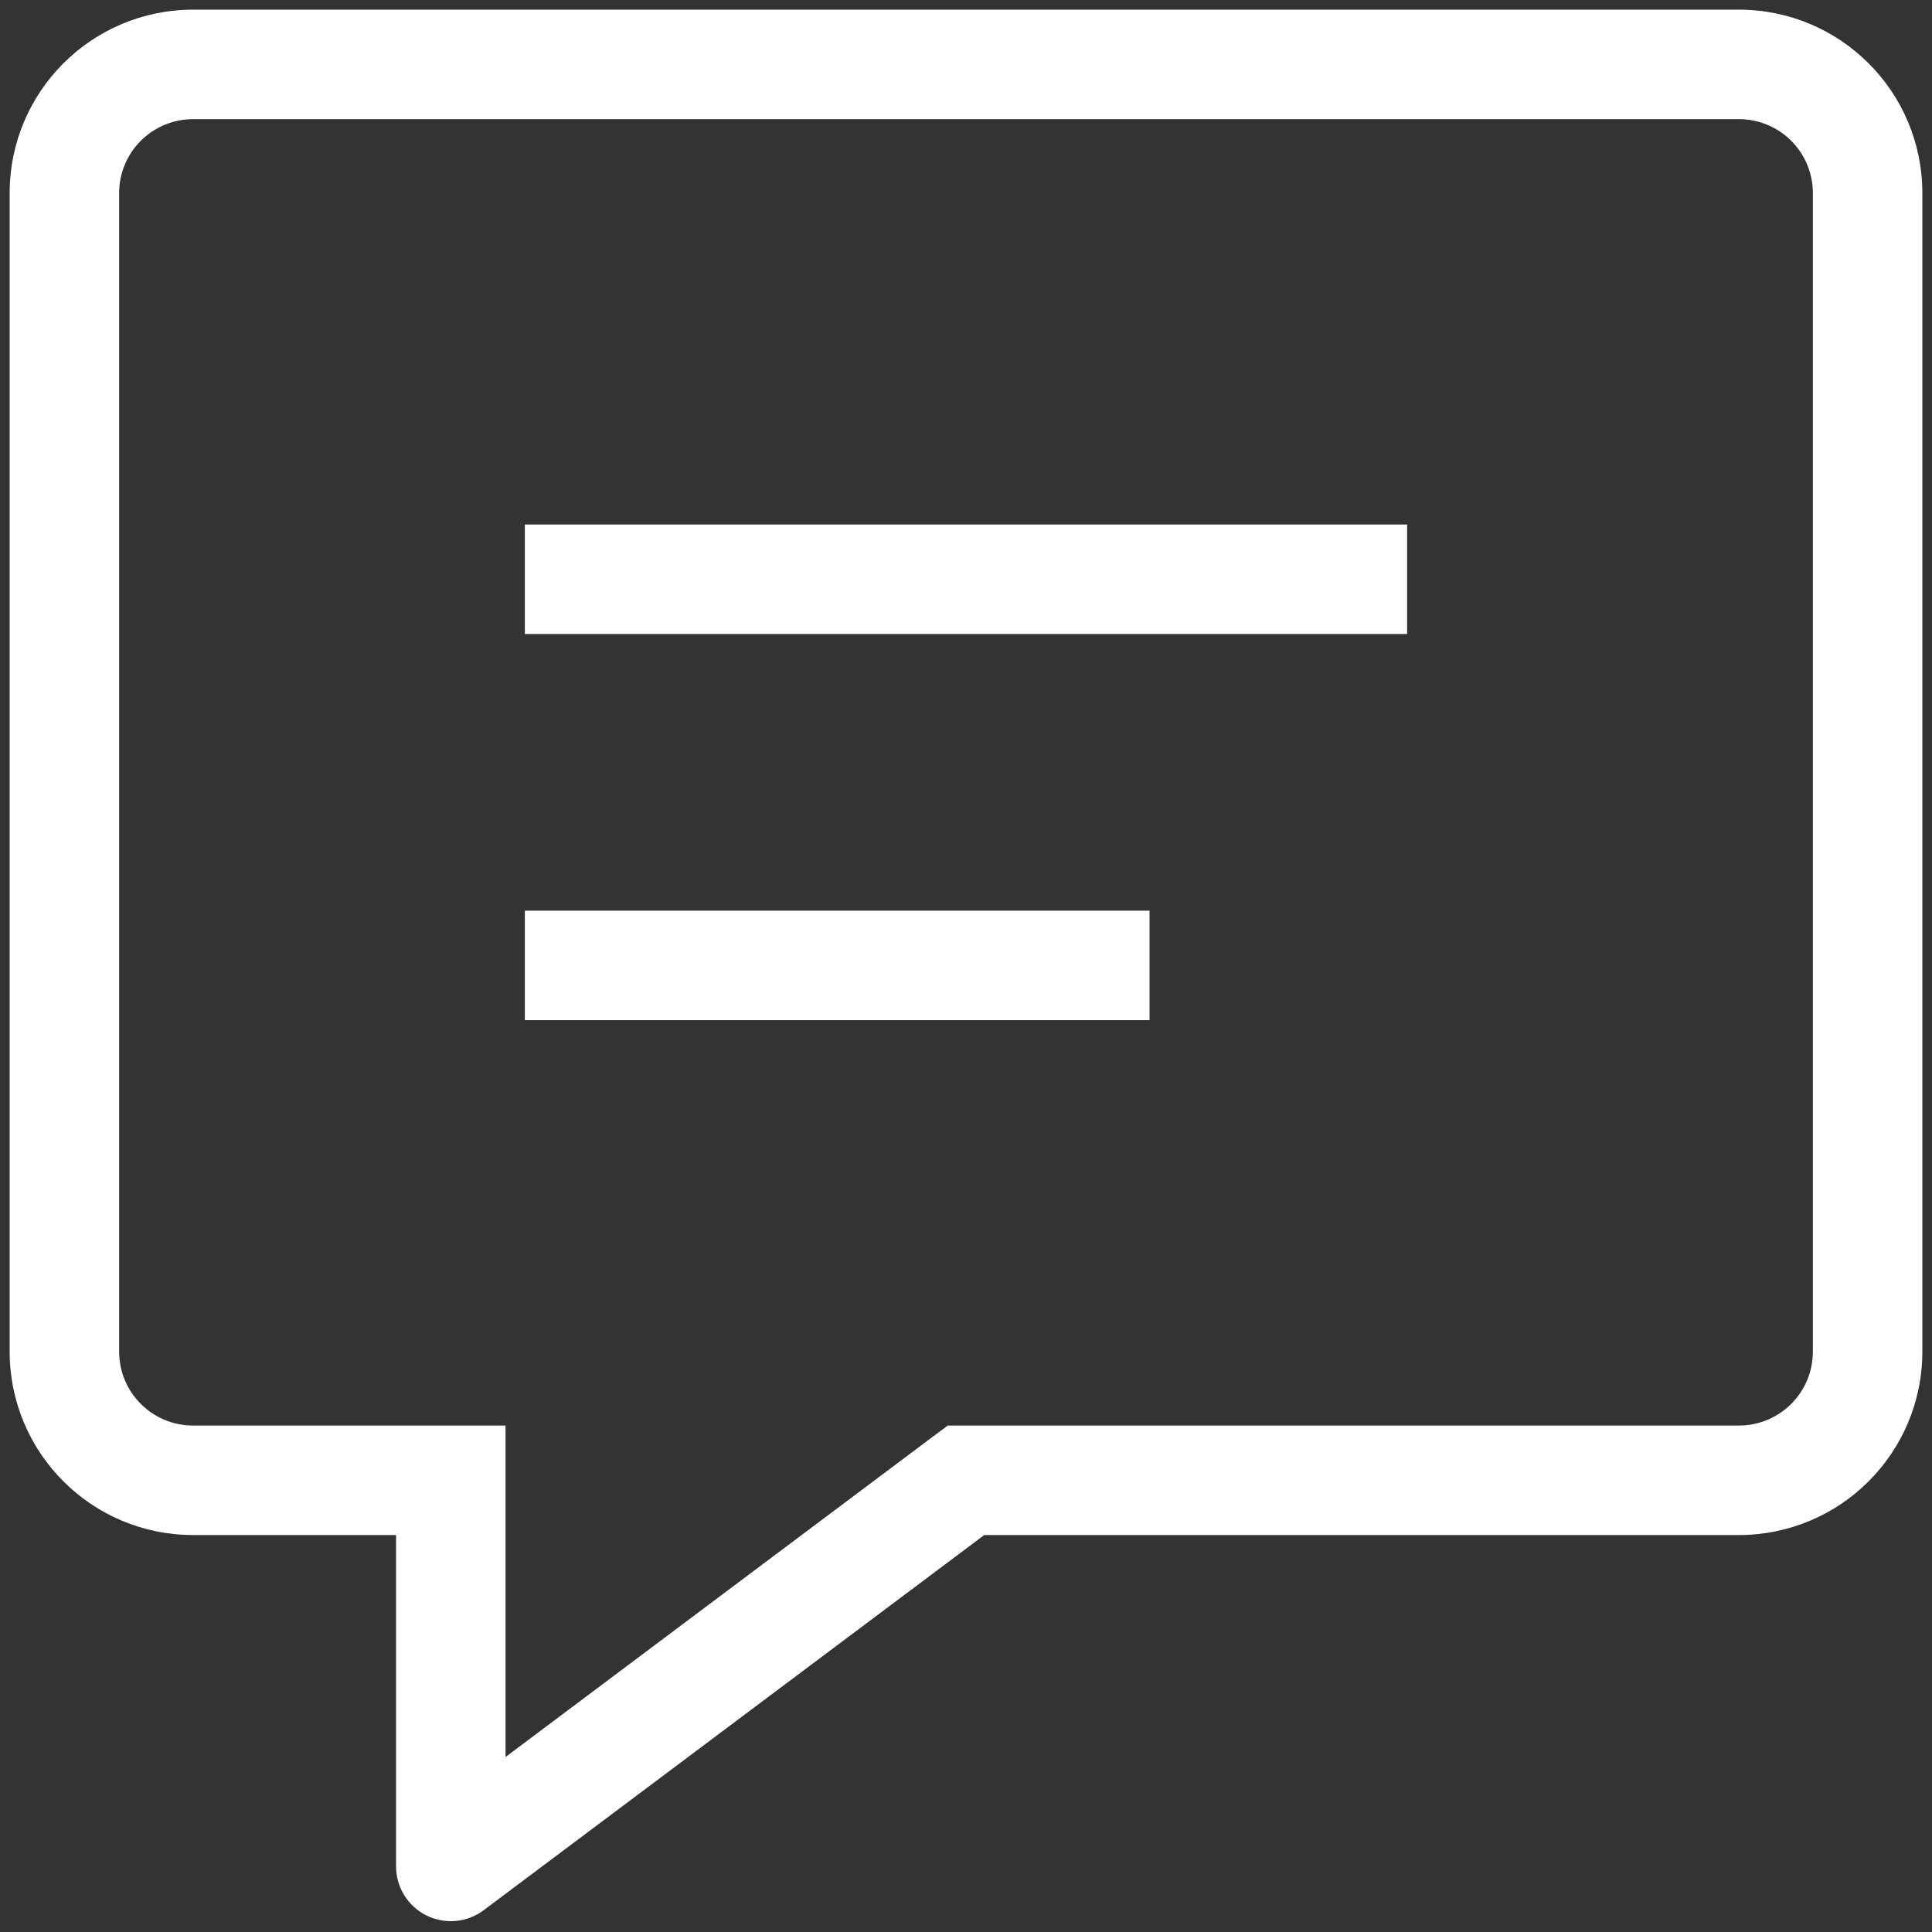 <?xml version="1.0" encoding="UTF-8"?> <svg xmlns="http://www.w3.org/2000/svg" width="30" height="30" viewBox="0 0 30 30" fill="none"><rect x="0" y="0" width="30" height="30" fill="#333333" stroke="none"/> <path d="M7 22.986H7.85V22.136H7V22.986ZM7 28.982H6.15C6.15 29.304 6.332 29.598 6.62 29.742C6.908 29.886 7.252 29.855 7.51 29.662L7 28.982ZM15 22.986V22.136H14.717L14.49 22.305L15 22.986ZM9 8.145H8.15V9.845H9V8.145ZM21 9.845H21.85V8.145H21V9.845ZM9 14.141H8.15V15.841H9V14.141ZM17 15.841H17.85V14.141H17V15.841ZM6.15 22.986V28.982H7.85V22.986H6.15ZM7.51 29.662L15.51 23.666L14.49 22.305L6.49 28.302L7.51 29.662ZM15 23.836H27V22.136H15V23.836ZM27 23.836C28.575 23.836 29.85 22.562 29.85 20.987H28.15C28.15 21.622 27.637 22.136 27 22.136V23.836ZM29.85 20.987V2.999H28.15V20.987H29.85ZM29.85 2.999C29.85 1.423 28.575 0.15 27 0.15V1.85C27.637 1.85 28.15 2.363 28.15 2.999H29.85ZM27 0.15H3V1.85H27V0.15ZM3 0.15C1.425 0.15 0.15 1.423 0.15 2.999H1.85C1.85 2.363 2.363 1.85 3 1.85V0.15ZM0.15 2.999V20.987H1.85V2.999H0.15ZM0.15 20.987C0.15 22.562 1.425 23.836 3 23.836V22.136C2.363 22.136 1.85 21.622 1.85 20.987H0.15ZM3 23.836H7V22.136H3V23.836ZM9 9.845H21V8.145H9V9.845ZM9 15.841H17V14.141H9V15.841Z" fill="white"></path> </svg> 